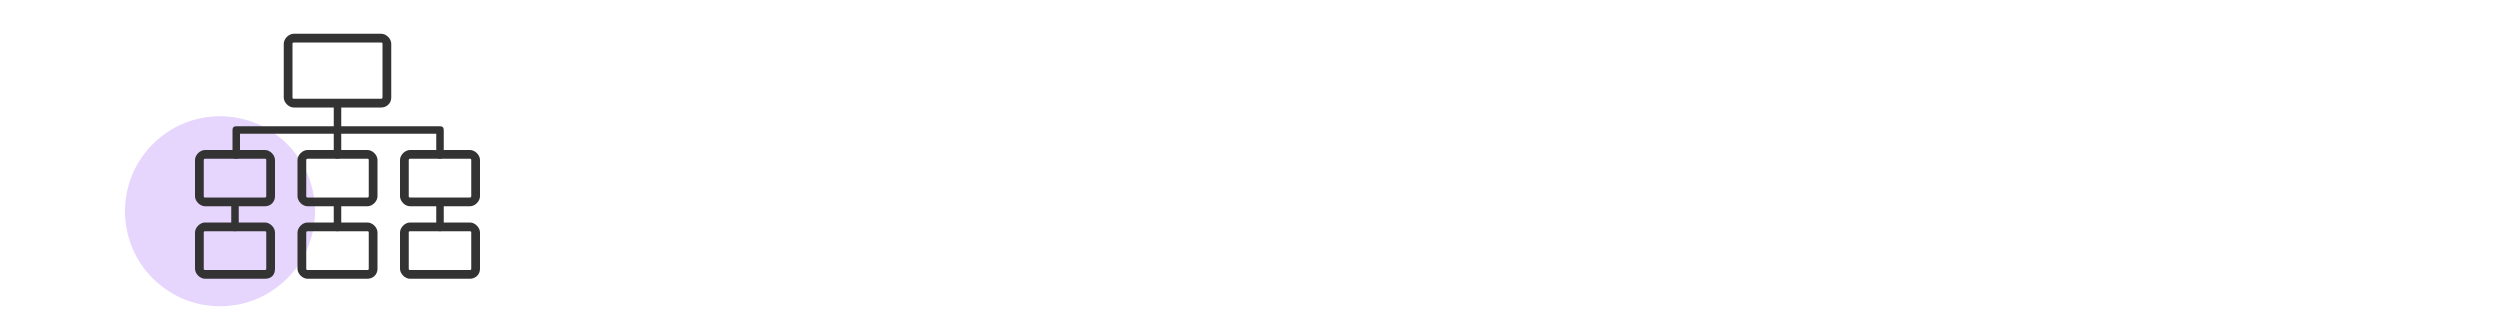 <?xml version="1.0" encoding="UTF-8"?><svg id="a" xmlns="http://www.w3.org/2000/svg" viewBox="0 0 200 25"><circle cx="17.6" cy="16.9" r="7.6" fill="#e6d5fd"/><g><path d="M30.5,8.6h-7c-.4,0-.8-.4-.8-.8V3.5c0-.4,.4-.8,.8-.8h7c.4,0,.8,.4,.8,.8V7.8c0,.5-.4,.8-.8,.8Zm-7-5.2q-.1,0-.1,.1V7.8q0,.1,.1,.1h7c.1,0,.1-.1,.1-.1V3.5q0-.1-.1-.1h-7Z" fill="#333"/><path d="M21.2,16.5h-4.8c-.4,0-.8-.4-.8-.8v-2.9c0-.4,.4-.8,.8-.8h4.8c.4,0,.8,.4,.8,.8v2.9c0,.4-.3,.8-.8,.8Zm-4.8-3.8c-.1,0-.1,.1-.1,.1v2.9q0,.1,.1,.1h4.8c.1,0,.1-.1,.1-.1v-2.9q0-.1-.1-.1h-4.8Z" fill="#333"/><path d="M21.2,22.3h-4.8c-.4,0-.8-.4-.8-.8v-2.9c0-.4,.4-.8,.8-.8h4.8c.4,0,.8,.4,.8,.8v2.9c0,.5-.3,.8-.8,.8Zm-4.8-3.8q-.1,0-.1,.1v2.9q0,.1,.1,.1h4.8q.1,0,.1-.1v-2.9q0-.1-.1-.1h-4.8Z" fill="#333"/><path d="M29.4,16.5h-4.8c-.4,0-.8-.4-.8-.8v-2.9c0-.4,.4-.8,.8-.8h4.8c.4,0,.8,.4,.8,.8v2.9c0,.4-.4,.8-.8,.8Zm-4.8-3.8c-.1,0-.1,.1-.1,.1v2.9q0,.1,.1,.1h4.8c.1,0,.1-.1,.1-.1v-2.9q0-.1-.1-.1h-4.8Z" fill="#333"/><path d="M29.4,22.3h-4.8c-.4,0-.8-.4-.8-.8v-2.9c0-.4,.4-.8,.8-.8h4.8c.4,0,.8,.4,.8,.8v2.9c0,.5-.4,.8-.8,.8Zm-4.8-3.8q-.1,0-.1,.1v2.9q0,.1,.1,.1h4.8q.1,0,.1-.1v-2.9q0-.1-.1-.1h-4.8Z" fill="#333"/><path d="M37.6,16.5h-4.8c-.4,0-.8-.4-.8-.8v-2.9c0-.4,.4-.8,.8-.8h4.8c.4,0,.8,.4,.8,.8v2.9c0,.4-.4,.8-.8,.8Zm-4.8-3.8c-.1,0-.1,.1-.1,.1v2.9q0,.1,.1,.1h4.8c.1,0,.1-.1,.1-.1v-2.9q0-.1-.1-.1h-4.8Z" fill="#333"/><path d="M37.6,22.3h-4.8c-.4,0-.8-.4-.8-.8v-2.9c0-.4,.4-.8,.8-.8h4.8c.4,0,.8,.4,.8,.8v2.9c0,.5-.4,.8-.8,.8Zm-4.8-3.8q-.1,0-.1,.1v2.9q0,.1,.1,.1h4.8q.1,0,.1-.1v-2.9q0-.1-.1-.1h-4.8Z" fill="#333"/><path d="M27,12.7c-.2,0-.3-.1-.3-.3v-4c0-.3,.1-.4,.3-.4s.3,.1,.3,.3v4c0,.2-.1,.4-.3,.4Z" fill="#333"/><path d="M27,18.5c-.2,0-.3-.1-.3-.3v-2c0-.2,.1-.3,.3-.3s.3,.1,.3,.3v2c0,.1-.1,.3-.3,.3Z" fill="#333"/><path d="M18.8,18.5c-.2,0-.3-.1-.3-.3v-2c0-.2,.1-.3,.3-.3s.3,.1,.3,.3v2c.1,.1-.1,.3-.3,.3Z" fill="#333"/><path d="M35.2,18.5c-.2,0-.3-.1-.3-.3v-2c0-.2,.2-.3,.3-.3s.3,.1,.3,.3v2c0,.1-.1,.3-.3,.3Z" fill="#333"/><path d="M35.2,12.7c-.2,0-.3-.1-.3-.3v-1.7h-15.7v1.7c0,.2-.1,.3-.3,.3s-.3-.1-.3-.3v-2c0-.2,.1-.3,.3-.3h16.3c.2,0,.3,.1,.3,.3v2c0,.1-.1,.3-.3,.3h0Z" fill="#333"/></g></svg>